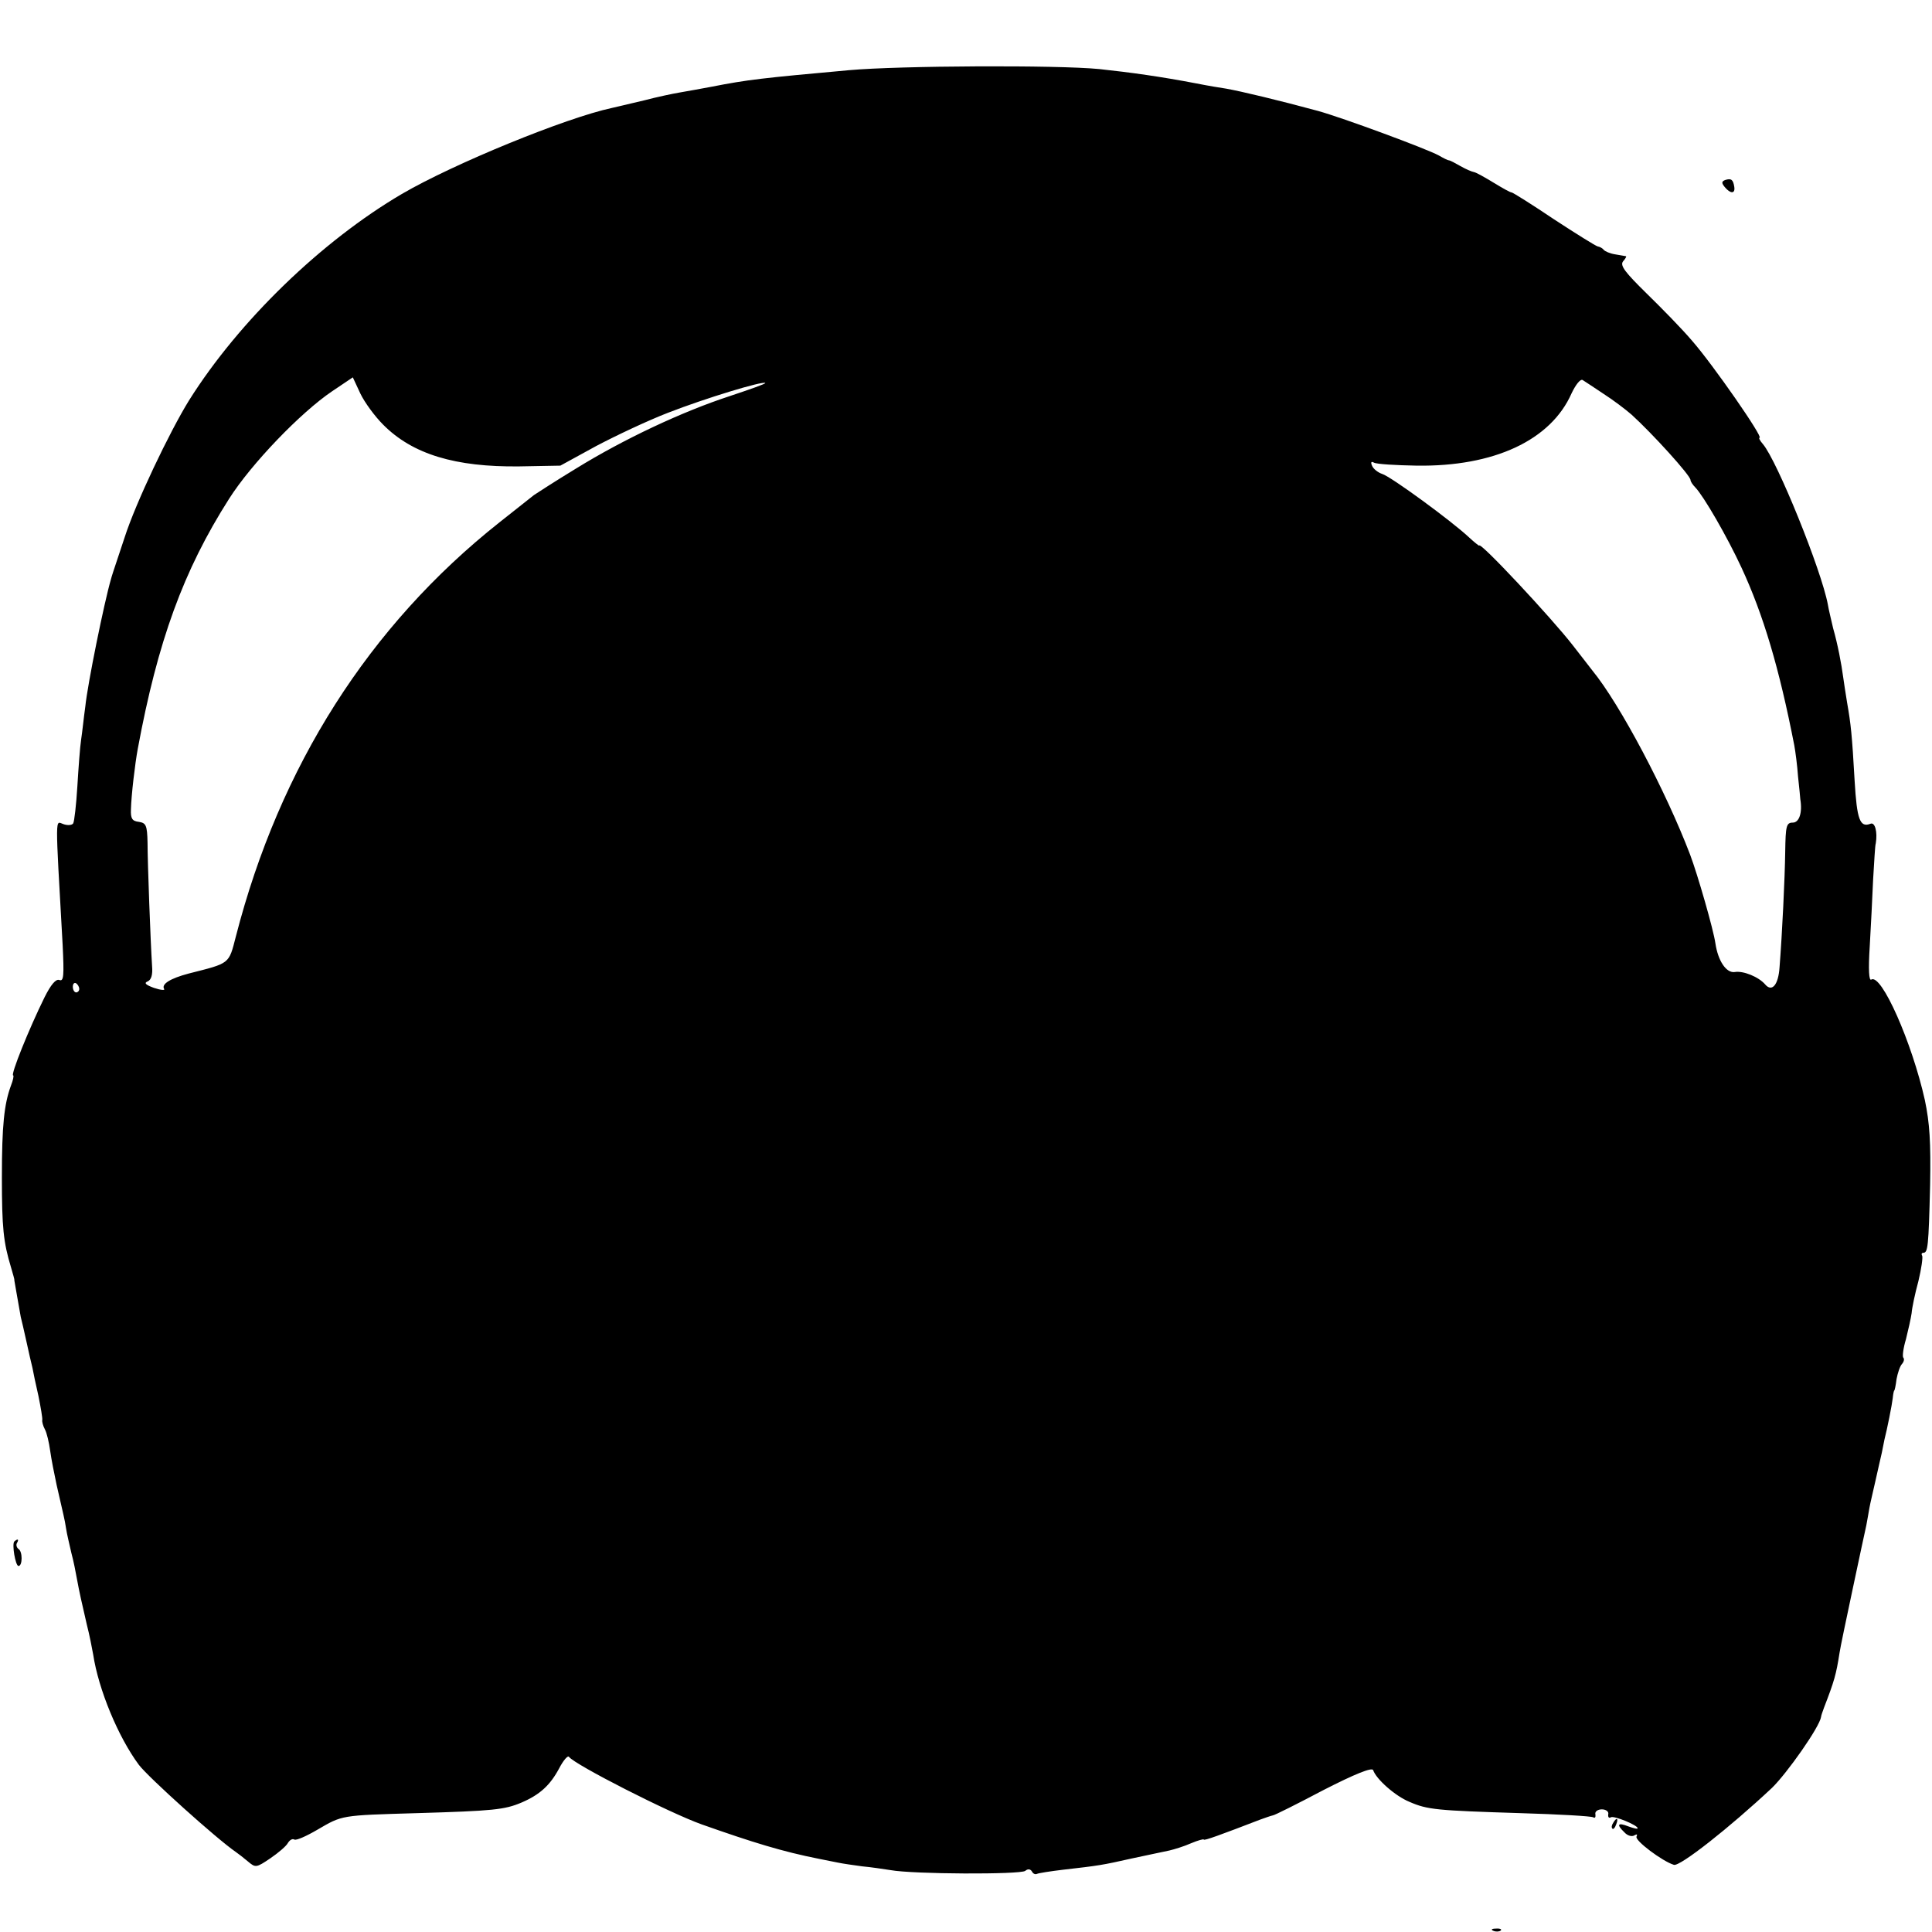 <?xml version="1.0" standalone="no"?>
<!DOCTYPE svg PUBLIC "-//W3C//DTD SVG 20010904//EN"
 "http://www.w3.org/TR/2001/REC-SVG-20010904/DTD/svg10.dtd">
<svg version="1.0" xmlns="http://www.w3.org/2000/svg"
 width="512pt" height="512pt" viewBox="0 0 512 512"
 preserveAspectRatio="xMidYMid meet">
<g transform="translate(0,512) scale(0.1,-0.1)"
fill="#000000" stroke="none">
<path d="M2250 4934 c-232 -21 -268 -25 -365 -44 -27 -5 -65 -12 -83 -15 -18
-3 -61 -12 -95 -21 -34 -8 -72 -17 -85 -20 -122 -26 -420 -148 -557 -228 -213
-125 -432 -337 -564 -547 -52 -84 -142 -273 -171 -364 -33 -99 -33 -99 -36
-110 -18 -62 -62 -278 -68 -338 -4 -28 -8 -68 -11 -87 -3 -19 -7 -75 -10 -124
-3 -49 -8 -93 -11 -98 -3 -5 -15 -6 -26 -2 -22 7 -22 36 -2 -320 4 -82 3 -98
-9 -93 -9 3 -22 -12 -39 -46 -41 -83 -91 -207 -83 -207 2 0 0 -12 -6 -27 -18
-49 -24 -105 -24 -243 0 -133 4 -172 24 -238 5 -18 10 -33 9 -35 0 -2 10 -56
17 -97 2 -8 9 -37 15 -65 6 -27 13 -59 16 -70 2 -11 9 -45 16 -75 6 -30 11
-59 10 -63 -1 -4 2 -16 7 -25 5 -9 11 -35 14 -57 3 -22 11 -62 17 -90 19 -84
21 -89 25 -115 2 -14 9 -43 14 -65 6 -22 12 -53 15 -70 7 -38 12 -59 26 -120
7 -27 14 -63 17 -80 14 -92 66 -218 121 -292 25 -33 206 -196 257 -231 6 -4
20 -15 32 -25 20 -17 22 -17 59 8 22 15 43 33 47 41 5 8 12 12 17 9 5 -3 32 9
61 26 67 39 61 38 264 44 203 6 232 9 277 28 49 21 76 46 100 91 11 21 23 35
26 30 16 -21 265 -148 352 -179 136 -48 214 -72 310 -91 14 -3 36 -7 50 -10
14 -3 43 -7 65 -10 22 -2 56 -7 75 -10 60 -11 344 -12 357 -2 7 6 14 5 18 -2
3 -6 9 -8 13 -6 4 2 35 7 69 11 96 11 103 12 183 30 41 9 86 18 99 21 13 3 39
11 57 19 19 8 34 12 34 10 0 -4 46 13 150 53 14 5 28 10 33 11 4 0 64 30 134
67 84 43 129 61 132 53 8 -24 59 -69 96 -84 48 -21 72 -23 294 -30 102 -3 188
-8 193 -11 5 -3 7 0 6 8 -2 7 6 13 17 13 11 0 19 -6 17 -13 -1 -8 2 -11 7 -8
8 5 71 -21 71 -29 0 -3 -11 0 -25 5 -28 11 -32 5 -10 -16 8 -9 20 -12 26 -8 7
4 9 3 6 -3 -6 -10 69 -66 99 -75 16 -5 148 99 260 204 40 39 126 161 130 188
0 3 4 14 8 25 27 70 32 87 41 145 2 14 18 90 35 170 17 80 33 155 36 168 2 12
6 32 8 45 2 12 10 45 16 72 6 28 14 61 17 75 3 14 6 30 7 35 7 27 20 92 22
110 1 11 3 20 4 20 1 0 4 13 6 30 3 16 9 35 15 41 5 6 6 13 3 16 -3 3 0 26 7
49 6 24 13 55 15 69 1 14 9 52 18 85 8 33 12 63 10 67 -3 5 -1 8 3 8 12 0 14
15 18 180 2 113 -1 163 -14 225 -34 152 -115 336 -142 319 -6 -4 -8 26 -4 88
3 51 7 131 9 178 3 47 5 90 7 95 5 30 -2 57 -14 52 -28 -11 -36 11 -42 113 -7
124 -10 151 -20 208 -4 23 -8 52 -10 65 -5 38 -15 90 -27 132 -5 22 -12 50
-14 63 -17 91 -134 380 -172 425 -8 9 -12 17 -9 17 11 0 -123 193 -178 256
-27 32 -83 89 -122 127 -56 55 -70 73 -62 84 6 7 10 13 8 14 -2 0 -15 3 -29 5
-13 2 -27 8 -30 12 -3 4 -10 8 -16 9 -5 1 -58 34 -116 72 -58 39 -109 71 -112
71 -4 0 -25 12 -48 26 -23 14 -46 27 -52 28 -6 1 -22 8 -36 16 -14 8 -27 15
-30 15 -3 0 -15 6 -27 13 -33 18 -255 100 -320 118 -107 29 -204 52 -243 59
-14 2 -50 8 -80 14 -94 18 -173 29 -257 38 -113 11 -530 9 -663 -3z m-1235
-939 c78 -79 192 -113 361 -111 l109 2 95 52 c53 28 138 68 190 88 100 39 252
85 258 79 2 -2 -41 -17 -95 -35 -125 -41 -279 -113 -407 -192 -56 -34 -105
-66 -111 -70 -5 -4 -47 -37 -91 -72 -346 -274 -583 -647 -699 -1098 -19 -74
-15 -70 -125 -98 -49 -13 -73 -28 -65 -41 3 -4 -9 -3 -27 3 -22 8 -27 13 -17
17 10 4 14 18 12 41 -4 62 -12 274 -12 327 -1 46 -4 52 -23 55 -18 2 -22 9
-21 33 1 39 11 122 18 160 53 286 121 473 242 663 59 93 190 229 273 285 l55
37 20 -43 c11 -23 38 -60 60 -82z m3235 81 c25 -16 58 -41 74 -55 54 -49 156
-161 156 -173 0 -4 6 -13 13 -20 22 -23 84 -130 122 -212 58 -125 100 -266
140 -471 3 -16 8 -54 10 -83 3 -29 6 -56 6 -60 6 -36 -3 -62 -20 -62 -17 0
-19 -9 -20 -77 -1 -72 -8 -217 -15 -306 -3 -47 -20 -67 -38 -46 -17 20 -58 37
-81 33 -22 -3 -44 29 -51 76 -5 36 -47 182 -67 235 -64 168 -186 399 -259 488
-5 7 -29 37 -52 67 -55 71 -248 278 -248 264 0 -1 -12 8 -27 22 -47 44 -207
161 -230 168 -12 4 -24 14 -27 22 -4 9 -2 12 5 8 7 -4 57 -7 113 -8 205 -3
356 67 411 192 11 23 23 38 29 35 6 -4 31 -20 56 -37z m-4040 -1577 c0 -5 -4
-9 -8 -9 -5 0 -9 7 -9 15 0 8 4 12 9 9 4 -3 8 -9 8 -15z"/>
<path d="M4572 4643 c-10 -4 -10 -8 -1 -19 15 -18 28 -18 25 1 -3 19 -8 23
-24 18z"/>
<path d="M38 1035 c-7 -7 3 -65 11 -65 11 0 11 39 0 45 -5 4 -7 11 -4 16 6 10
2 12 -7 4z"/>
<path d="M4275 289 c-4 -6 -5 -12 -2 -15 2 -3 7 2 10 11 7 17 1 20 -8 4z"/>
<path d="M3958 3 c7 -3 16 -2 19 1 4 3 -2 6 -13 5 -11 0 -14 -3 -6 -6z"/>
</g>
</svg>

